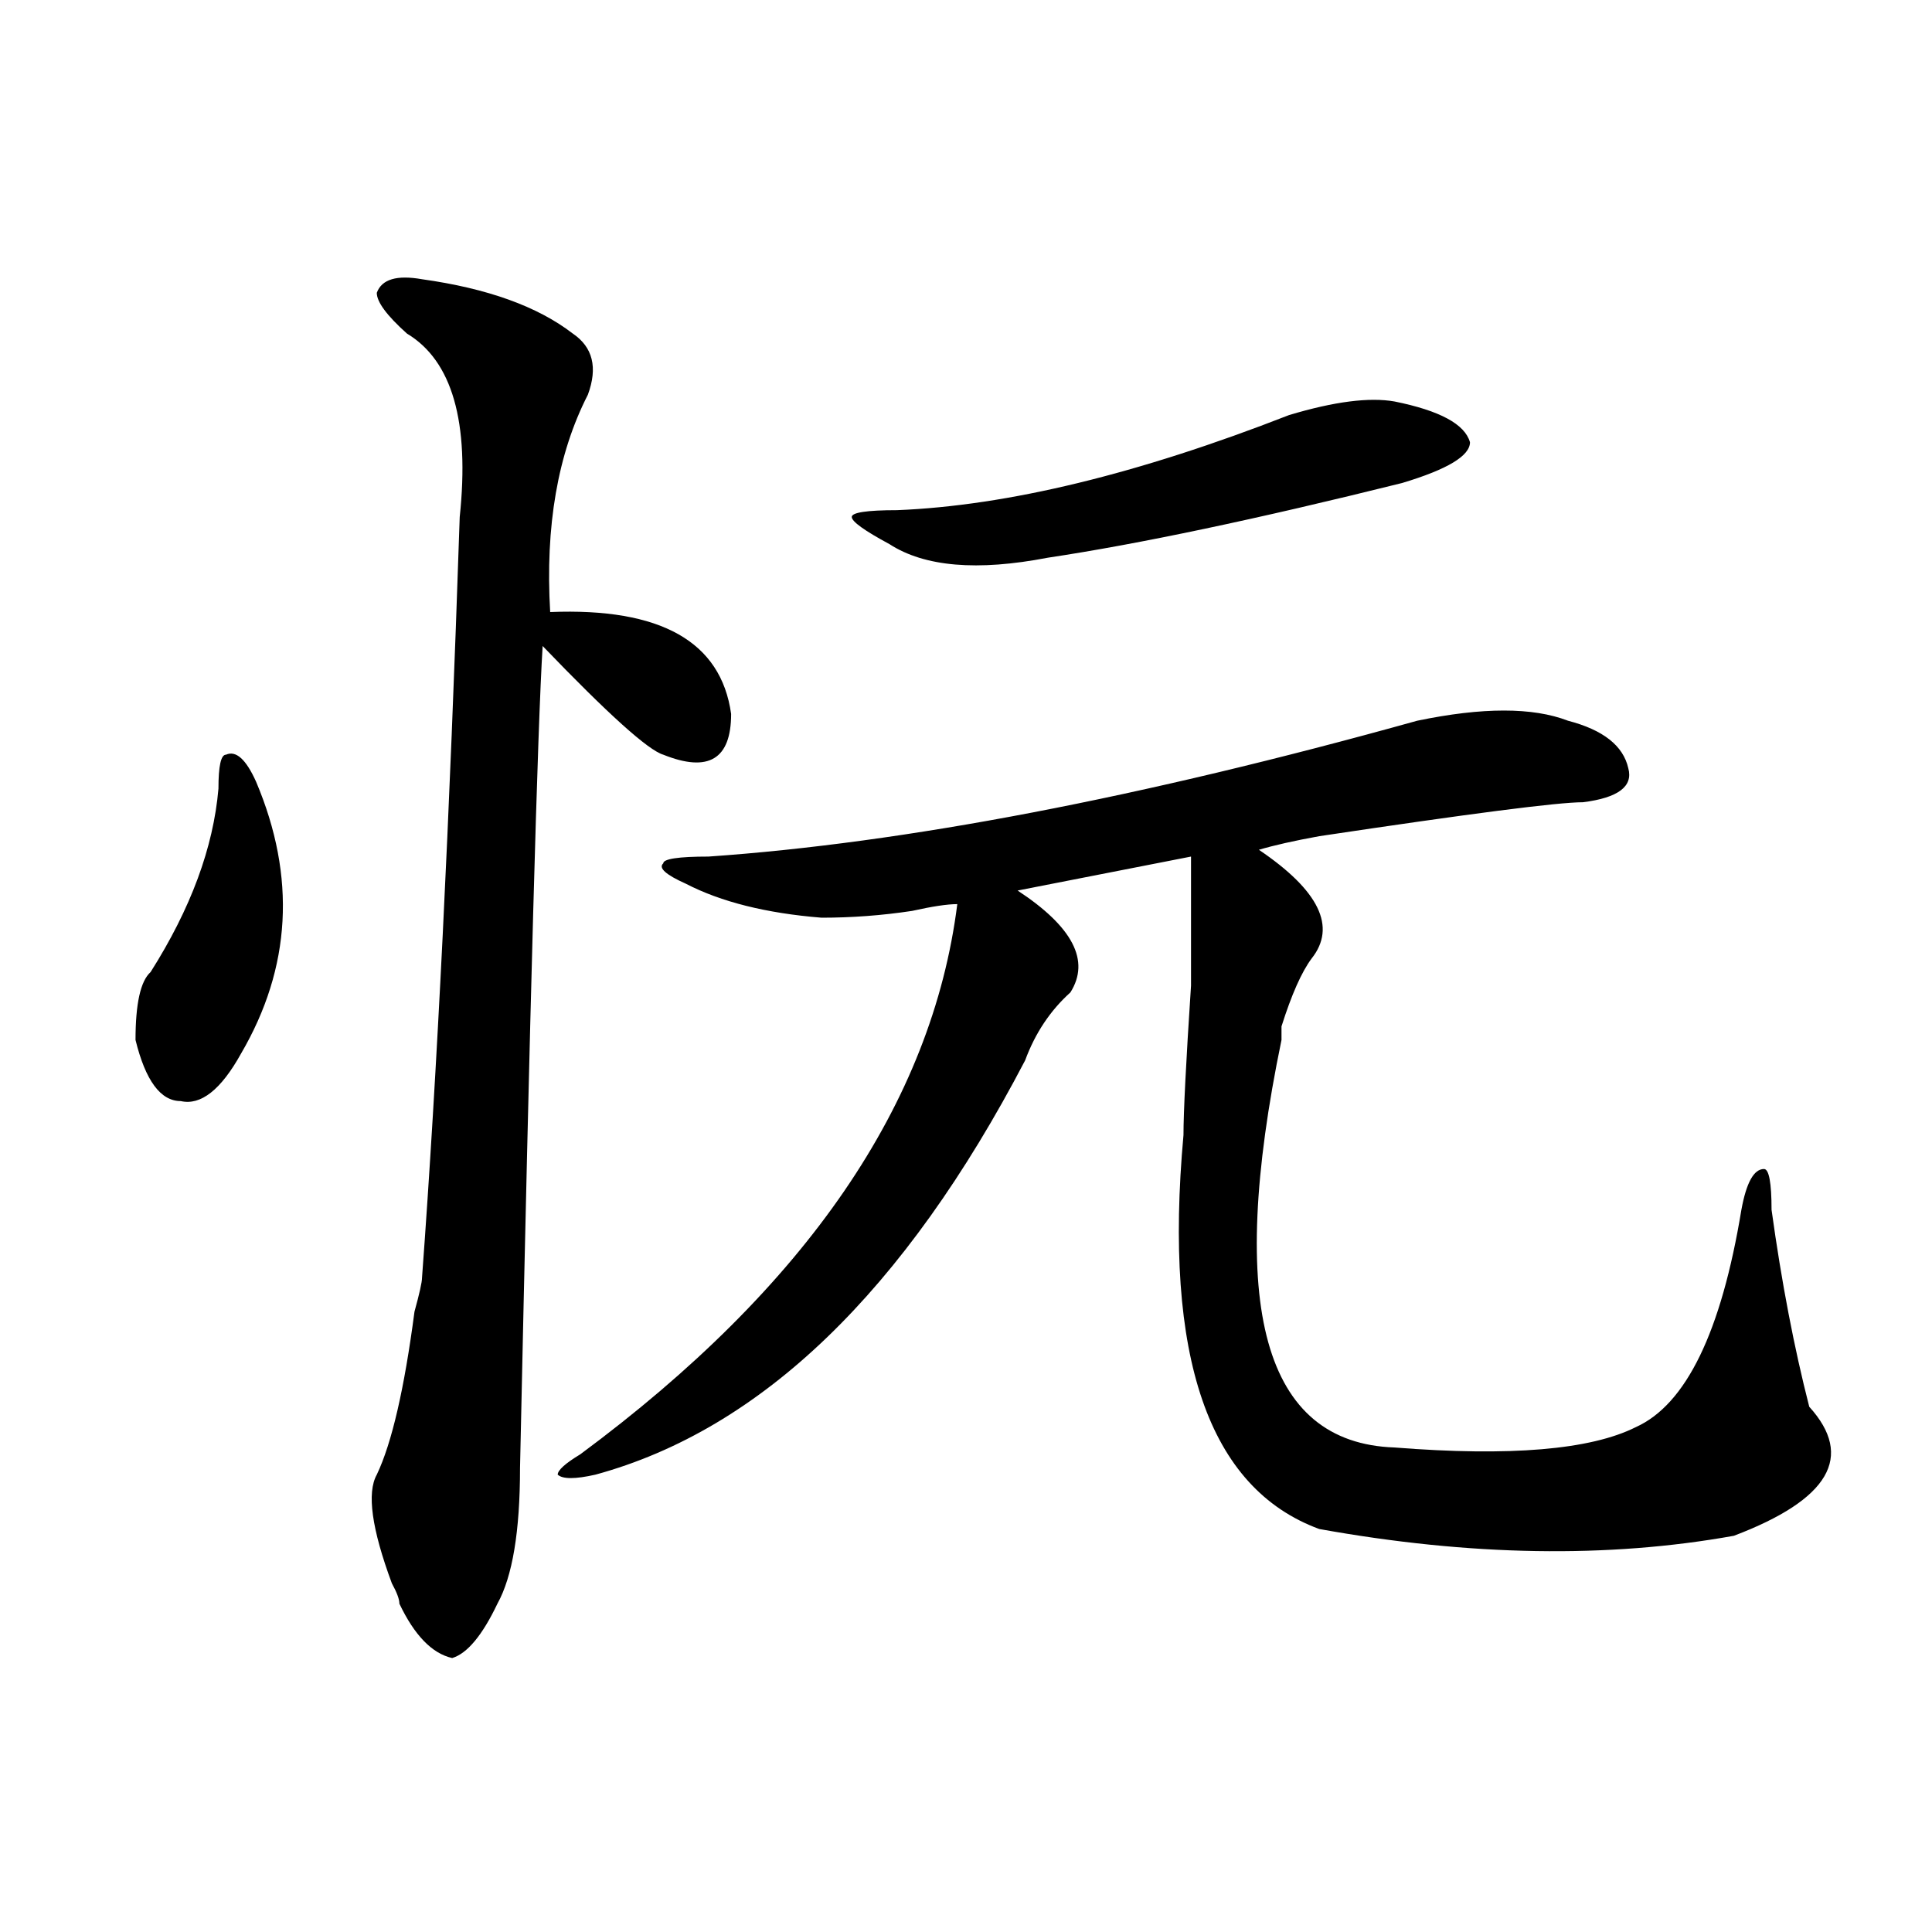 <?xml version="1.0" encoding="utf-8"?>
<!-- Generator: Adobe Illustrator 16.0.0, SVG Export Plug-In . SVG Version: 6.00 Build 0)  -->
<!DOCTYPE svg PUBLIC "-//W3C//DTD SVG 1.1//EN" "http://www.w3.org/Graphics/SVG/1.1/DTD/svg11.dtd">
<svg version="1.1" id="图层_1" xmlns="http://www.w3.org/2000/svg" xmlns:xlink="http://www.w3.org/1999/xlink" x="0px" y="0px"
	 width="1000px" height="1000px" viewBox="0 0 1000 1000" enable-background="new 0 0 1000 1000" xml:space="preserve">
<path d="M132.582,404.688c20.792,49.219,18.171,96.131-7.805,140.625c-10.427,18.787-20.853,26.972-31.219,24.609
	c-10.427,0-18.231-10.547-23.414-31.641c0-18.731,2.562-30.432,7.805-35.156c20.792-32.794,32.499-64.435,35.121-94.922
	c0-11.7,1.28-17.578,3.902-17.578C122.155,388.318,127.339,392.987,132.582,404.688z M218.434,144.531
	c33.78,4.725,59.815,14.063,78.047,28.125c10.366,7.031,12.987,17.578,7.805,31.641c-15.609,30.487-22.134,68.006-19.512,112.5
	c57.194-2.307,88.413,15.271,93.656,52.734c0,23.456-11.707,30.487-35.121,21.094c-7.805-2.307-28.657-21.094-62.438-56.25
	c-2.622,42.188-6.524,184.021-11.707,425.391c0,32.85-3.902,56.25-11.707,70.313c-7.805,16.369-15.609,25.763-23.414,28.125
	c-10.427-2.362-19.512-11.756-27.316-28.125c0-2.362-1.341-5.878-3.902-10.547c-10.427-28.125-13.048-46.856-7.805-56.25
	c7.805-16.369,14.269-44.494,19.512-84.375c2.562-9.338,3.902-15.216,3.902-17.578c7.805-105.469,14.269-236.7,19.512-393.75
	c5.183-49.219-3.902-80.859-27.316-94.922c-10.427-9.338-15.609-16.369-15.609-21.094
	C197.581,144.531,205.386,142.225,218.434,144.531z M733.543,373.047c33.78-7.031,59.815-7.031,78.047,0
	c18.171,4.725,28.597,12.909,31.219,24.609c2.562,9.394-5.243,15.271-23.414,17.578c-13.048,0-58.535,5.878-136.582,17.578
	c-13.048,2.362-23.414,4.725-31.219,7.031c31.219,21.094,40.304,39.881,27.316,56.25c-5.243,7.031-10.427,18.787-15.609,35.156
	c0,2.362,0,4.725,0,7.031c-28.657,138.318-9.146,208.631,58.535,210.938c59.815,4.725,101.461,1.209,124.875-10.547
	c25.976-11.7,44.206-49.219,54.633-112.5c2.562-14.063,6.464-21.094,11.707-21.094c2.562,0,3.902,7.031,3.902,21.094
	c5.183,37.519,11.707,71.521,19.512,101.953c23.414,25.818,10.366,48.065-39.023,66.797c-65.06,11.7-136.582,10.547-214.629-3.516
	c-57.255-21.094-80.669-89.044-70.242-203.906c0-11.7,1.28-37.463,3.902-77.344c0-35.156,0-57.403,0-66.797l-89.754,17.578
	c28.597,18.787,37.683,36.365,27.316,52.734c-10.427,9.394-18.231,21.094-23.414,35.156
	c-62.438,119.531-136.582,191.053-222.434,214.453c-10.427,2.362-16.95,2.362-19.512,0c0-2.307,3.902-5.822,11.707-10.547
	c117.07-86.682,182.069-181.604,195.117-284.766c-5.243,0-13.048,1.209-23.414,3.516c-15.609,2.362-31.219,3.516-46.828,3.516
	c-28.657-2.307-52.071-8.185-70.242-17.578c-10.427-4.669-14.329-8.185-11.707-10.547c0-2.307,7.805-3.516,23.414-3.516
	C468.184,436.328,590.437,412.928,733.543,373.047z M721.836,207.813c23.414,4.725,36.401,11.756,39.023,21.094
	c0,7.031-11.707,14.063-35.121,21.094c-75.485,18.787-136.582,31.641-183.41,38.672c-36.462,7.031-63.778,4.725-81.949-7.031
	c-13.048-7.031-19.512-11.7-19.512-14.063c0-2.307,7.805-3.516,23.414-3.516c57.194-2.307,124.875-18.731,202.922-49.219
	C690.617,207.813,708.788,205.506,721.836,207.813z"/>
</svg>
